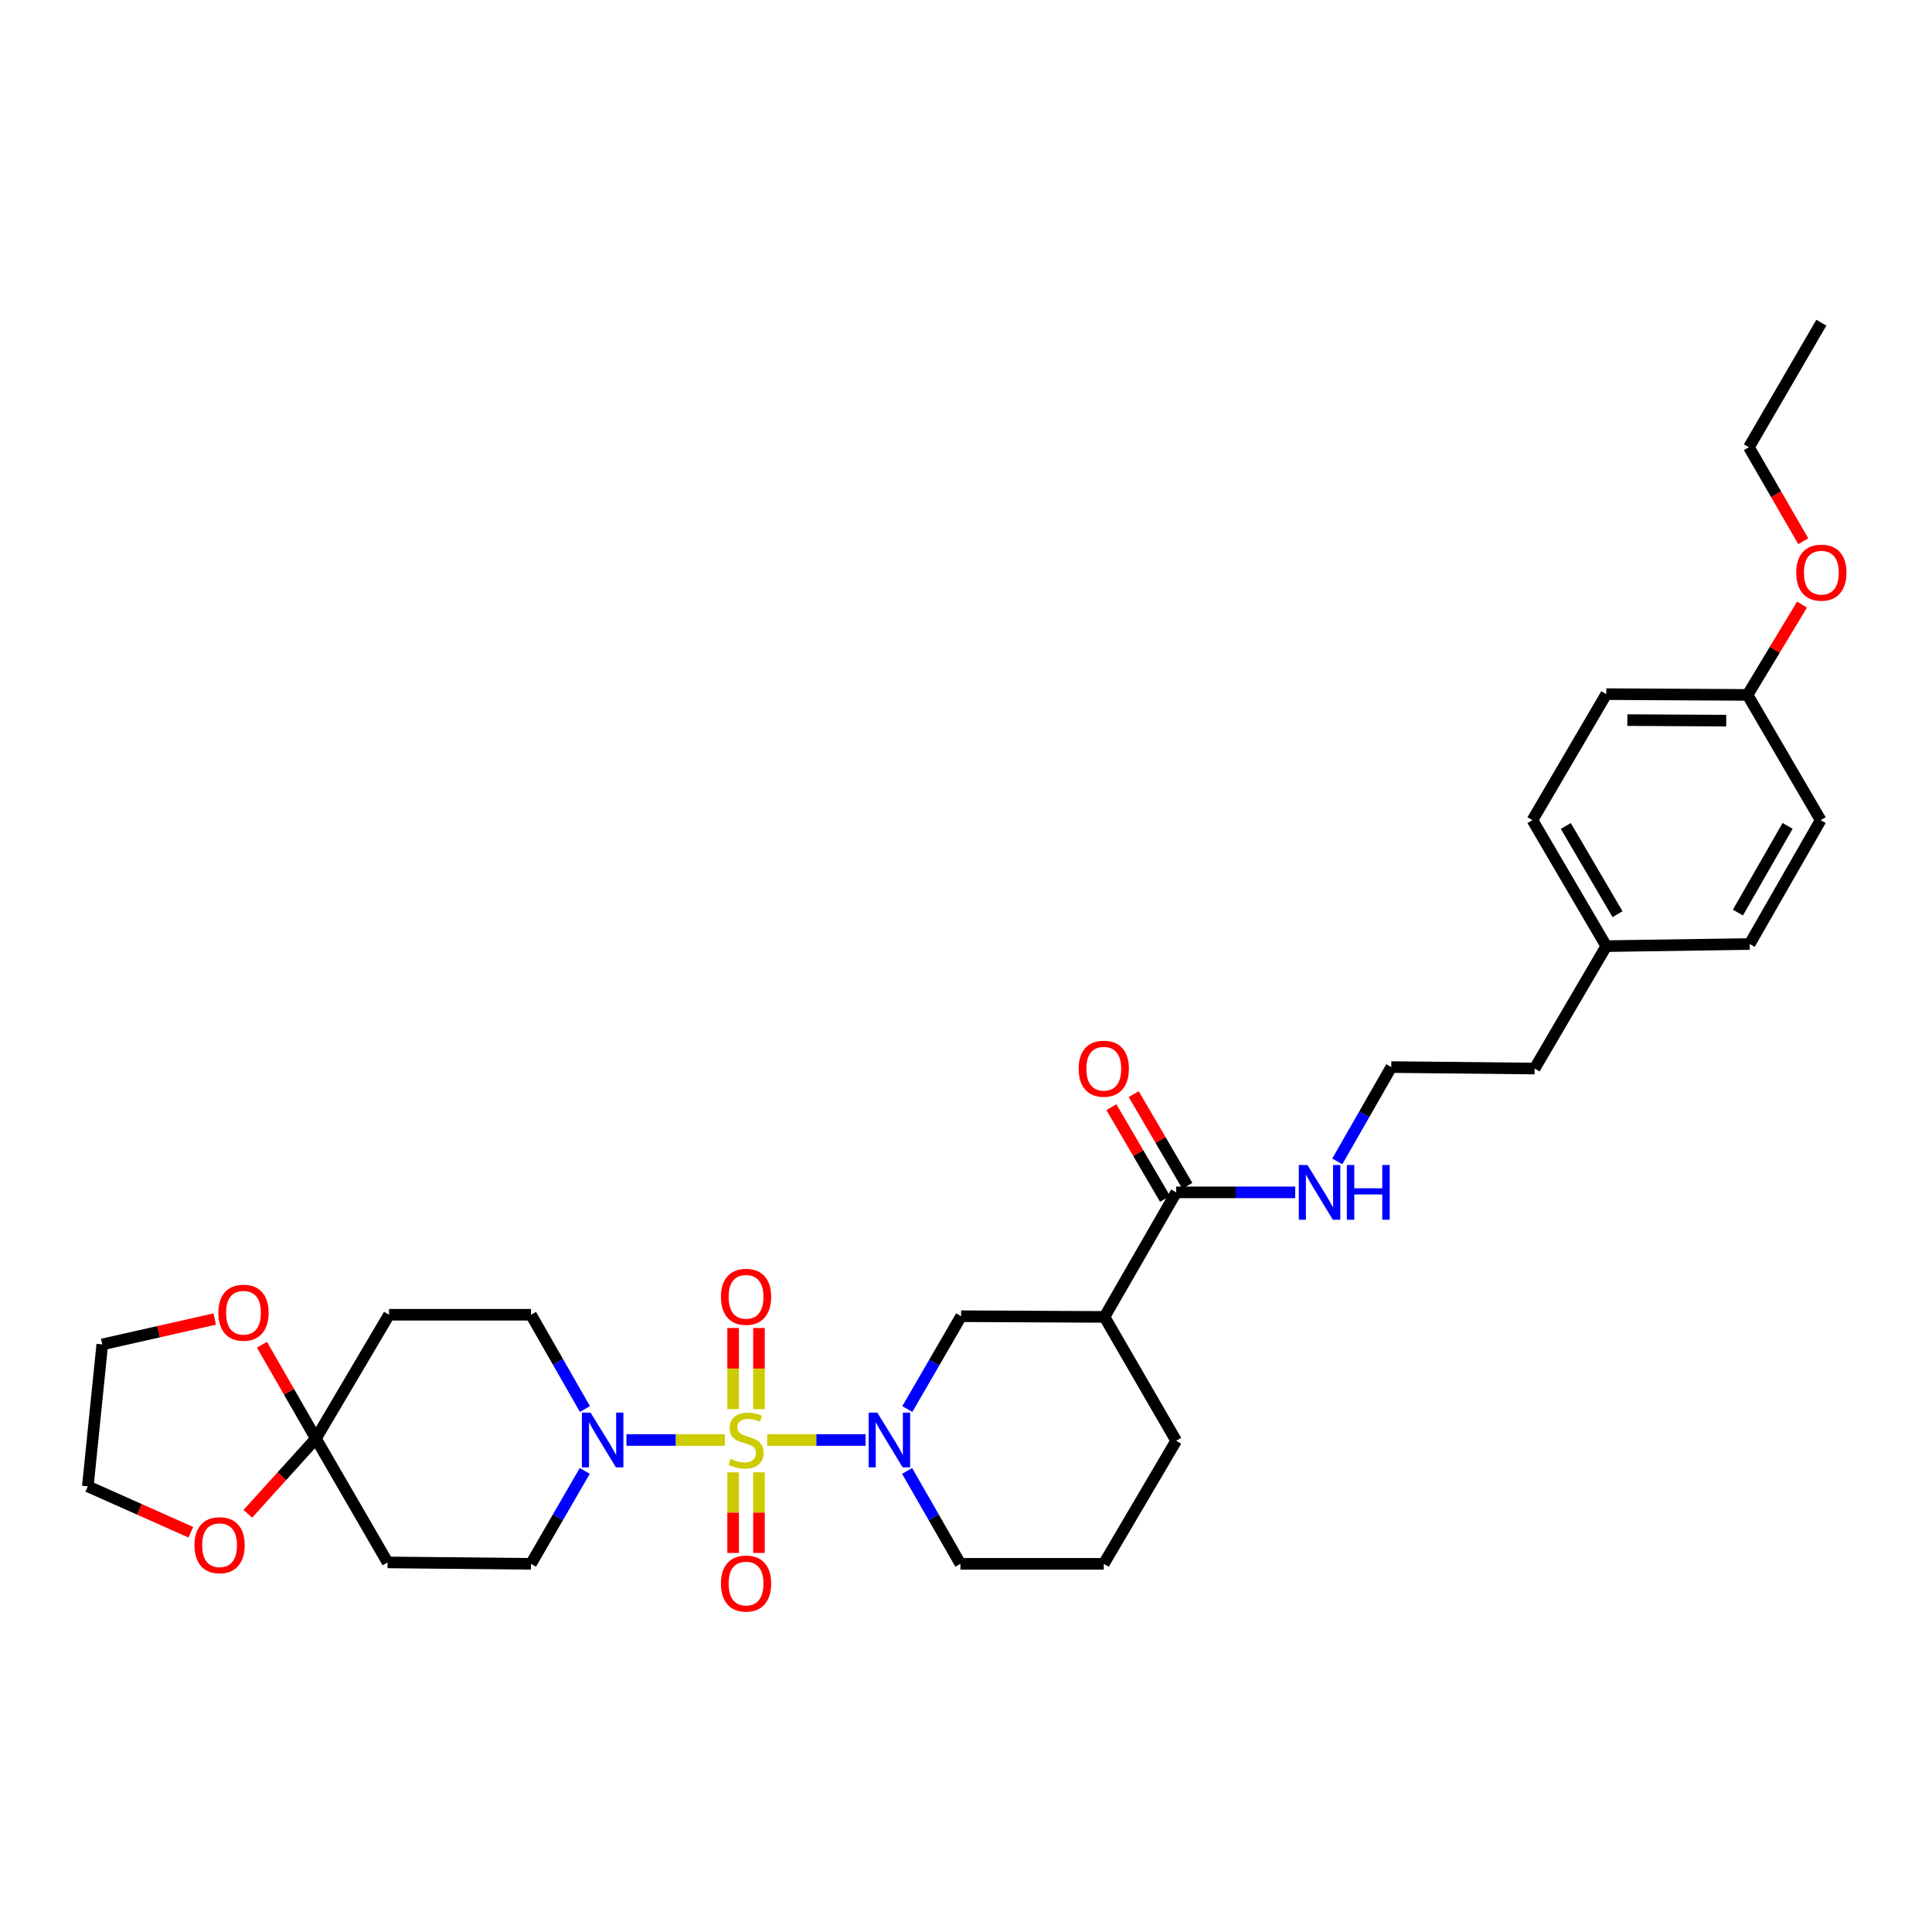 <?xml version='1.0' encoding='iso-8859-1'?>
<svg version='1.1' baseProfile='full'
              xmlns='http://www.w3.org/2000/svg'
                      xmlns:rdkit='http://www.rdkit.org/xml'
                      xmlns:xlink='http://www.w3.org/1999/xlink'
                  xml:space='preserve'
width='1000px' height='1000px' viewBox='0 0 1000 1000'>
<!-- END OF HEADER -->
<rect style='opacity:1.0;fill:#FFFFFF;stroke:none' width='1000' height='1000' x='0' y='0'> </rect>
<path class='bond-0' d='M 397.09,745.34 L 422.558,745.34' style='fill:none;fill-rule:evenodd;stroke:#CCCC00;stroke-width:6px;stroke-linecap:butt;stroke-linejoin:miter;stroke-opacity:1' />
<path class='bond-0' d='M 422.558,745.34 L 448.026,745.34' style='fill:none;fill-rule:evenodd;stroke:#0000FF;stroke-width:6px;stroke-linecap:butt;stroke-linejoin:miter;stroke-opacity:1' />
<path class='bond-1' d='M 375.22,745.34 L 349.738,745.34' style='fill:none;fill-rule:evenodd;stroke:#CCCC00;stroke-width:6px;stroke-linecap:butt;stroke-linejoin:miter;stroke-opacity:1' />
<path class='bond-1' d='M 349.738,745.34 L 324.256,745.34' style='fill:none;fill-rule:evenodd;stroke:#0000FF;stroke-width:6px;stroke-linecap:butt;stroke-linejoin:miter;stroke-opacity:1' />
<path class='bond-6' d='M 392.843,729.365 L 392.843,708.364' style='fill:none;fill-rule:evenodd;stroke:#CCCC00;stroke-width:6px;stroke-linecap:butt;stroke-linejoin:miter;stroke-opacity:1' />
<path class='bond-6' d='M 392.843,708.364 L 392.843,687.363' style='fill:none;fill-rule:evenodd;stroke:#FF0000;stroke-width:6px;stroke-linecap:butt;stroke-linejoin:miter;stroke-opacity:1' />
<path class='bond-6' d='M 379.467,729.365 L 379.467,708.364' style='fill:none;fill-rule:evenodd;stroke:#CCCC00;stroke-width:6px;stroke-linecap:butt;stroke-linejoin:miter;stroke-opacity:1' />
<path class='bond-6' d='M 379.467,708.364 L 379.467,687.363' style='fill:none;fill-rule:evenodd;stroke:#FF0000;stroke-width:6px;stroke-linecap:butt;stroke-linejoin:miter;stroke-opacity:1' />
<path class='bond-7' d='M 379.467,762.075 L 379.467,782.94' style='fill:none;fill-rule:evenodd;stroke:#CCCC00;stroke-width:6px;stroke-linecap:butt;stroke-linejoin:miter;stroke-opacity:1' />
<path class='bond-7' d='M 379.467,782.94 L 379.467,803.804' style='fill:none;fill-rule:evenodd;stroke:#FF0000;stroke-width:6px;stroke-linecap:butt;stroke-linejoin:miter;stroke-opacity:1' />
<path class='bond-7' d='M 392.843,762.075 L 392.843,782.94' style='fill:none;fill-rule:evenodd;stroke:#CCCC00;stroke-width:6px;stroke-linecap:butt;stroke-linejoin:miter;stroke-opacity:1' />
<path class='bond-7' d='M 392.843,782.94 L 392.843,803.804' style='fill:none;fill-rule:evenodd;stroke:#FF0000;stroke-width:6px;stroke-linecap:butt;stroke-linejoin:miter;stroke-opacity:1' />
<path class='bond-4' d='M 469.625,729.329 L 483.549,705.299' style='fill:none;fill-rule:evenodd;stroke:#0000FF;stroke-width:6px;stroke-linecap:butt;stroke-linejoin:miter;stroke-opacity:1' />
<path class='bond-4' d='M 483.549,705.299 L 497.473,681.269' style='fill:none;fill-rule:evenodd;stroke:#000000;stroke-width:6px;stroke-linecap:butt;stroke-linejoin:miter;stroke-opacity:1' />
<path class='bond-16' d='M 469.524,761.347 L 483.309,785.394' style='fill:none;fill-rule:evenodd;stroke:#0000FF;stroke-width:6px;stroke-linecap:butt;stroke-linejoin:miter;stroke-opacity:1' />
<path class='bond-16' d='M 483.309,785.394 L 497.094,809.44' style='fill:none;fill-rule:evenodd;stroke:#000000;stroke-width:6px;stroke-linecap:butt;stroke-linejoin:miter;stroke-opacity:1' />
<path class='bond-10' d='M 302.762,729.313 L 288.8,704.912' style='fill:none;fill-rule:evenodd;stroke:#0000FF;stroke-width:6px;stroke-linecap:butt;stroke-linejoin:miter;stroke-opacity:1' />
<path class='bond-10' d='M 288.8,704.912 L 274.838,680.511' style='fill:none;fill-rule:evenodd;stroke:#000000;stroke-width:6px;stroke-linecap:butt;stroke-linejoin:miter;stroke-opacity:1' />
<path class='bond-11' d='M 302.667,761.351 L 288.752,785.396' style='fill:none;fill-rule:evenodd;stroke:#0000FF;stroke-width:6px;stroke-linecap:butt;stroke-linejoin:miter;stroke-opacity:1' />
<path class='bond-11' d='M 288.752,785.396 L 274.838,809.44' style='fill:none;fill-rule:evenodd;stroke:#000000;stroke-width:6px;stroke-linecap:butt;stroke-linejoin:miter;stroke-opacity:1' />
<path class='bond-2' d='M 163.505,744.612 L 200.616,808.697' style='fill:none;fill-rule:evenodd;stroke:#000000;stroke-width:6px;stroke-linecap:butt;stroke-linejoin:miter;stroke-opacity:1' />
<path class='bond-12' d='M 163.505,744.612 L 149.547,720.317' style='fill:none;fill-rule:evenodd;stroke:#000000;stroke-width:6px;stroke-linecap:butt;stroke-linejoin:miter;stroke-opacity:1' />
<path class='bond-12' d='M 149.547,720.317 L 135.59,696.022' style='fill:none;fill-rule:evenodd;stroke:#FF0000;stroke-width:6px;stroke-linecap:butt;stroke-linejoin:miter;stroke-opacity:1' />
<path class='bond-13' d='M 163.505,744.612 L 145.896,764.073' style='fill:none;fill-rule:evenodd;stroke:#000000;stroke-width:6px;stroke-linecap:butt;stroke-linejoin:miter;stroke-opacity:1' />
<path class='bond-13' d='M 145.896,764.073 L 128.287,783.535' style='fill:none;fill-rule:evenodd;stroke:#FF0000;stroke-width:6px;stroke-linecap:butt;stroke-linejoin:miter;stroke-opacity:1' />
<path class='bond-32' d='M 163.505,744.612 L 201.359,680.511' style='fill:none;fill-rule:evenodd;stroke:#000000;stroke-width:6px;stroke-linecap:butt;stroke-linejoin:miter;stroke-opacity:1' />
<path class='bond-3' d='M 571.68,681.633 L 497.473,681.269' style='fill:none;fill-rule:evenodd;stroke:#000000;stroke-width:6px;stroke-linecap:butt;stroke-linejoin:miter;stroke-opacity:1' />
<path class='bond-5' d='M 571.68,681.633 L 608.791,617.168' style='fill:none;fill-rule:evenodd;stroke:#000000;stroke-width:6px;stroke-linecap:butt;stroke-linejoin:miter;stroke-opacity:1' />
<path class='bond-33' d='M 571.68,681.633 L 608.791,745.734' style='fill:none;fill-rule:evenodd;stroke:#000000;stroke-width:6px;stroke-linecap:butt;stroke-linejoin:miter;stroke-opacity:1' />
<path class='bond-14' d='M 614.564,613.793 L 600.685,590.054' style='fill:none;fill-rule:evenodd;stroke:#000000;stroke-width:6px;stroke-linecap:butt;stroke-linejoin:miter;stroke-opacity:1' />
<path class='bond-14' d='M 600.685,590.054 L 586.805,566.316' style='fill:none;fill-rule:evenodd;stroke:#FF0000;stroke-width:6px;stroke-linecap:butt;stroke-linejoin:miter;stroke-opacity:1' />
<path class='bond-14' d='M 603.017,620.544 L 589.137,596.806' style='fill:none;fill-rule:evenodd;stroke:#000000;stroke-width:6px;stroke-linecap:butt;stroke-linejoin:miter;stroke-opacity:1' />
<path class='bond-14' d='M 589.137,596.806 L 575.258,573.067' style='fill:none;fill-rule:evenodd;stroke:#FF0000;stroke-width:6px;stroke-linecap:butt;stroke-linejoin:miter;stroke-opacity:1' />
<path class='bond-15' d='M 608.791,617.168 L 639.597,617.168' style='fill:none;fill-rule:evenodd;stroke:#000000;stroke-width:6px;stroke-linecap:butt;stroke-linejoin:miter;stroke-opacity:1' />
<path class='bond-15' d='M 639.597,617.168 L 670.403,617.168' style='fill:none;fill-rule:evenodd;stroke:#0000FF;stroke-width:6px;stroke-linecap:butt;stroke-linejoin:miter;stroke-opacity:1' />
<path class='bond-8' d='M 201.359,680.511 L 274.838,680.511' style='fill:none;fill-rule:evenodd;stroke:#000000;stroke-width:6px;stroke-linecap:butt;stroke-linejoin:miter;stroke-opacity:1' />
<path class='bond-9' d='M 200.616,808.697 L 274.838,809.44' style='fill:none;fill-rule:evenodd;stroke:#000000;stroke-width:6px;stroke-linecap:butt;stroke-linejoin:miter;stroke-opacity:1' />
<path class='bond-27' d='M 111.157,682.735 L 82.047,689.299' style='fill:none;fill-rule:evenodd;stroke:#FF0000;stroke-width:6px;stroke-linecap:butt;stroke-linejoin:miter;stroke-opacity:1' />
<path class='bond-27' d='M 82.047,689.299 L 52.938,695.864' style='fill:none;fill-rule:evenodd;stroke:#000000;stroke-width:6px;stroke-linecap:butt;stroke-linejoin:miter;stroke-opacity:1' />
<path class='bond-28' d='M 98.783,793.092 L 72.119,781.217' style='fill:none;fill-rule:evenodd;stroke:#FF0000;stroke-width:6px;stroke-linecap:butt;stroke-linejoin:miter;stroke-opacity:1' />
<path class='bond-28' d='M 72.119,781.217 L 45.455,769.342' style='fill:none;fill-rule:evenodd;stroke:#000000;stroke-width:6px;stroke-linecap:butt;stroke-linejoin:miter;stroke-opacity:1' />
<path class='bond-24' d='M 692.173,601.14 L 706.148,576.729' style='fill:none;fill-rule:evenodd;stroke:#0000FF;stroke-width:6px;stroke-linecap:butt;stroke-linejoin:miter;stroke-opacity:1' />
<path class='bond-24' d='M 706.148,576.729 L 720.123,552.317' style='fill:none;fill-rule:evenodd;stroke:#000000;stroke-width:6px;stroke-linecap:butt;stroke-linejoin:miter;stroke-opacity:1' />
<path class='bond-26' d='M 497.094,809.44 L 571.316,809.44' style='fill:none;fill-rule:evenodd;stroke:#000000;stroke-width:6px;stroke-linecap:butt;stroke-linejoin:miter;stroke-opacity:1' />
<path class='bond-17' d='M 904.526,359.681 L 831.411,359.287' style='fill:none;fill-rule:evenodd;stroke:#000000;stroke-width:6px;stroke-linecap:butt;stroke-linejoin:miter;stroke-opacity:1' />
<path class='bond-17' d='M 893.487,372.998 L 842.307,372.722' style='fill:none;fill-rule:evenodd;stroke:#000000;stroke-width:6px;stroke-linecap:butt;stroke-linejoin:miter;stroke-opacity:1' />
<path class='bond-25' d='M 904.526,359.681 L 918.62,336.307' style='fill:none;fill-rule:evenodd;stroke:#000000;stroke-width:6px;stroke-linecap:butt;stroke-linejoin:miter;stroke-opacity:1' />
<path class='bond-25' d='M 918.62,336.307 L 932.714,312.933' style='fill:none;fill-rule:evenodd;stroke:#FF0000;stroke-width:6px;stroke-linecap:butt;stroke-linejoin:miter;stroke-opacity:1' />
<path class='bond-35' d='M 904.526,359.681 L 942.365,424.51' style='fill:none;fill-rule:evenodd;stroke:#000000;stroke-width:6px;stroke-linecap:butt;stroke-linejoin:miter;stroke-opacity:1' />
<path class='bond-18' d='M 831.411,489.718 L 794.315,553.075' style='fill:none;fill-rule:evenodd;stroke:#000000;stroke-width:6px;stroke-linecap:butt;stroke-linejoin:miter;stroke-opacity:1' />
<path class='bond-22' d='M 831.411,489.718 L 905.633,488.61' style='fill:none;fill-rule:evenodd;stroke:#000000;stroke-width:6px;stroke-linecap:butt;stroke-linejoin:miter;stroke-opacity:1' />
<path class='bond-23' d='M 831.411,489.718 L 793.193,424.51' style='fill:none;fill-rule:evenodd;stroke:#000000;stroke-width:6px;stroke-linecap:butt;stroke-linejoin:miter;stroke-opacity:1' />
<path class='bond-23' d='M 837.219,473.173 L 810.466,427.527' style='fill:none;fill-rule:evenodd;stroke:#000000;stroke-width:6px;stroke-linecap:butt;stroke-linejoin:miter;stroke-opacity:1' />
<path class='bond-19' d='M 608.791,745.734 L 571.316,809.44' style='fill:none;fill-rule:evenodd;stroke:#000000;stroke-width:6px;stroke-linecap:butt;stroke-linejoin:miter;stroke-opacity:1' />
<path class='bond-20' d='M 942.365,424.51 L 905.633,488.61' style='fill:none;fill-rule:evenodd;stroke:#000000;stroke-width:6px;stroke-linecap:butt;stroke-linejoin:miter;stroke-opacity:1' />
<path class='bond-20' d='M 925.25,427.475 L 899.537,472.345' style='fill:none;fill-rule:evenodd;stroke:#000000;stroke-width:6px;stroke-linecap:butt;stroke-linejoin:miter;stroke-opacity:1' />
<path class='bond-21' d='M 831.411,359.287 L 793.193,424.51' style='fill:none;fill-rule:evenodd;stroke:#000000;stroke-width:6px;stroke-linecap:butt;stroke-linejoin:miter;stroke-opacity:1' />
<path class='bond-29' d='M 720.123,552.317 L 794.315,553.075' style='fill:none;fill-rule:evenodd;stroke:#000000;stroke-width:6px;stroke-linecap:butt;stroke-linejoin:miter;stroke-opacity:1' />
<path class='bond-30' d='M 933.366,280.131 L 919.303,255.809' style='fill:none;fill-rule:evenodd;stroke:#FF0000;stroke-width:6px;stroke-linecap:butt;stroke-linejoin:miter;stroke-opacity:1' />
<path class='bond-30' d='M 919.303,255.809 L 905.239,231.487' style='fill:none;fill-rule:evenodd;stroke:#000000;stroke-width:6px;stroke-linecap:butt;stroke-linejoin:miter;stroke-opacity:1' />
<path class='bond-34' d='M 52.938,695.864 L 45.455,769.342' style='fill:none;fill-rule:evenodd;stroke:#000000;stroke-width:6px;stroke-linecap:butt;stroke-linejoin:miter;stroke-opacity:1' />
<path class='bond-31' d='M 905.239,231.487 L 942.729,167.022' style='fill:none;fill-rule:evenodd;stroke:#000000;stroke-width:6px;stroke-linecap:butt;stroke-linejoin:miter;stroke-opacity:1' />
<path  class='atom-0' d='M 378.155 755.06
Q 378.475 755.18, 379.795 755.74
Q 381.115 756.3, 382.555 756.66
Q 384.035 756.98, 385.475 756.98
Q 388.155 756.98, 389.715 755.7
Q 391.275 754.38, 391.275 752.1
Q 391.275 750.54, 390.475 749.58
Q 389.715 748.62, 388.515 748.1
Q 387.315 747.58, 385.315 746.98
Q 382.795 746.22, 381.275 745.5
Q 379.795 744.78, 378.715 743.26
Q 377.675 741.74, 377.675 739.18
Q 377.675 735.62, 380.075 733.42
Q 382.515 731.22, 387.315 731.22
Q 390.595 731.22, 394.315 732.78
L 393.395 735.86
Q 389.995 734.46, 387.435 734.46
Q 384.675 734.46, 383.155 735.62
Q 381.635 736.74, 381.675 738.7
Q 381.675 740.22, 382.435 741.14
Q 383.235 742.06, 384.355 742.58
Q 385.515 743.1, 387.435 743.7
Q 389.995 744.5, 391.515 745.3
Q 393.035 746.1, 394.115 747.74
Q 395.235 749.34, 395.235 752.1
Q 395.235 756.02, 392.595 758.14
Q 389.995 760.22, 385.635 760.22
Q 383.115 760.22, 381.195 759.66
Q 379.315 759.14, 377.075 758.22
L 378.155 755.06
' fill='#CCCC00'/>
<path  class='atom-1' d='M 454.087 731.18
L 463.367 746.18
Q 464.287 747.66, 465.767 750.34
Q 467.247 753.02, 467.327 753.18
L 467.327 731.18
L 471.087 731.18
L 471.087 759.5
L 467.207 759.5
L 457.247 743.1
Q 456.087 741.18, 454.847 738.98
Q 453.647 736.78, 453.287 736.1
L 453.287 759.5
L 449.607 759.5
L 449.607 731.18
L 454.087 731.18
' fill='#0000FF'/>
<path  class='atom-2' d='M 305.674 731.18
L 314.954 746.18
Q 315.874 747.66, 317.354 750.34
Q 318.834 753.02, 318.914 753.18
L 318.914 731.18
L 322.674 731.18
L 322.674 759.5
L 318.794 759.5
L 308.834 743.1
Q 307.674 741.18, 306.434 738.98
Q 305.234 736.78, 304.874 736.1
L 304.874 759.5
L 301.194 759.5
L 301.194 731.18
L 305.674 731.18
' fill='#0000FF'/>
<path  class='atom-7' d='M 373.155 671.228
Q 373.155 664.428, 376.515 660.628
Q 379.875 656.828, 386.155 656.828
Q 392.435 656.828, 395.795 660.628
Q 399.155 664.428, 399.155 671.228
Q 399.155 678.108, 395.755 682.028
Q 392.355 685.908, 386.155 685.908
Q 379.915 685.908, 376.515 682.028
Q 373.155 678.148, 373.155 671.228
M 386.155 682.708
Q 390.475 682.708, 392.795 679.828
Q 395.155 676.908, 395.155 671.228
Q 395.155 665.668, 392.795 662.868
Q 390.475 660.028, 386.155 660.028
Q 381.835 660.028, 379.475 662.828
Q 377.155 665.628, 377.155 671.228
Q 377.155 676.948, 379.475 679.828
Q 381.835 682.708, 386.155 682.708
' fill='#FF0000'/>
<path  class='atom-8' d='M 373.155 819.642
Q 373.155 812.842, 376.515 809.042
Q 379.875 805.242, 386.155 805.242
Q 392.435 805.242, 395.795 809.042
Q 399.155 812.842, 399.155 819.642
Q 399.155 826.522, 395.755 830.442
Q 392.355 834.322, 386.155 834.322
Q 379.915 834.322, 376.515 830.442
Q 373.155 826.562, 373.155 819.642
M 386.155 831.122
Q 390.475 831.122, 392.795 828.242
Q 395.155 825.322, 395.155 819.642
Q 395.155 814.082, 392.795 811.282
Q 390.475 808.442, 386.155 808.442
Q 381.835 808.442, 379.475 811.242
Q 377.155 814.042, 377.155 819.642
Q 377.155 825.362, 379.475 828.242
Q 381.835 831.122, 386.155 831.122
' fill='#FF0000'/>
<path  class='atom-13' d='M 113.03 679.461
Q 113.03 672.661, 116.39 668.861
Q 119.75 665.061, 126.03 665.061
Q 132.31 665.061, 135.67 668.861
Q 139.03 672.661, 139.03 679.461
Q 139.03 686.341, 135.63 690.261
Q 132.23 694.141, 126.03 694.141
Q 119.79 694.141, 116.39 690.261
Q 113.03 686.381, 113.03 679.461
M 126.03 690.941
Q 130.35 690.941, 132.67 688.061
Q 135.03 685.141, 135.03 679.461
Q 135.03 673.901, 132.67 671.101
Q 130.35 668.261, 126.03 668.261
Q 121.71 668.261, 119.35 671.061
Q 117.03 673.861, 117.03 679.461
Q 117.03 685.181, 119.35 688.061
Q 121.71 690.941, 126.03 690.941
' fill='#FF0000'/>
<path  class='atom-14' d='M 100.65 799.793
Q 100.65 792.993, 104.01 789.193
Q 107.37 785.393, 113.65 785.393
Q 119.93 785.393, 123.29 789.193
Q 126.65 792.993, 126.65 799.793
Q 126.65 806.673, 123.25 810.593
Q 119.85 814.473, 113.65 814.473
Q 107.41 814.473, 104.01 810.593
Q 100.65 806.713, 100.65 799.793
M 113.65 811.273
Q 117.97 811.273, 120.29 808.393
Q 122.65 805.473, 122.65 799.793
Q 122.65 794.233, 120.29 791.433
Q 117.97 788.593, 113.65 788.593
Q 109.33 788.593, 106.97 791.393
Q 104.65 794.193, 104.65 799.793
Q 104.65 805.513, 106.97 808.393
Q 109.33 811.273, 113.65 811.273
' fill='#FF0000'/>
<path  class='atom-15' d='M 558.316 553.155
Q 558.316 546.355, 561.676 542.555
Q 565.036 538.755, 571.316 538.755
Q 577.596 538.755, 580.956 542.555
Q 584.316 546.355, 584.316 553.155
Q 584.316 560.035, 580.916 563.955
Q 577.516 567.835, 571.316 567.835
Q 565.076 567.835, 561.676 563.955
Q 558.316 560.075, 558.316 553.155
M 571.316 564.635
Q 575.636 564.635, 577.956 561.755
Q 580.316 558.835, 580.316 553.155
Q 580.316 547.595, 577.956 544.795
Q 575.636 541.955, 571.316 541.955
Q 566.996 541.955, 564.636 544.755
Q 562.316 547.555, 562.316 553.155
Q 562.316 558.875, 564.636 561.755
Q 566.996 564.635, 571.316 564.635
' fill='#FF0000'/>
<path  class='atom-16' d='M 676.738 603.008
L 686.018 618.008
Q 686.938 619.488, 688.418 622.168
Q 689.898 624.848, 689.978 625.008
L 689.978 603.008
L 693.738 603.008
L 693.738 631.328
L 689.858 631.328
L 679.898 614.928
Q 678.738 613.008, 677.498 610.808
Q 676.298 608.608, 675.938 607.928
L 675.938 631.328
L 672.258 631.328
L 672.258 603.008
L 676.738 603.008
' fill='#0000FF'/>
<path  class='atom-16' d='M 697.138 603.008
L 700.978 603.008
L 700.978 615.048
L 715.458 615.048
L 715.458 603.008
L 719.298 603.008
L 719.298 631.328
L 715.458 631.328
L 715.458 618.248
L 700.978 618.248
L 700.978 631.328
L 697.138 631.328
L 697.138 603.008
' fill='#0000FF'/>
<path  class='atom-26' d='M 929.729 296.403
Q 929.729 289.603, 933.089 285.803
Q 936.449 282.003, 942.729 282.003
Q 949.009 282.003, 952.369 285.803
Q 955.729 289.603, 955.729 296.403
Q 955.729 303.283, 952.329 307.203
Q 948.929 311.083, 942.729 311.083
Q 936.489 311.083, 933.089 307.203
Q 929.729 303.323, 929.729 296.403
M 942.729 307.883
Q 947.049 307.883, 949.369 305.003
Q 951.729 302.083, 951.729 296.403
Q 951.729 290.843, 949.369 288.043
Q 947.049 285.203, 942.729 285.203
Q 938.409 285.203, 936.049 288.003
Q 933.729 290.803, 933.729 296.403
Q 933.729 302.123, 936.049 305.003
Q 938.409 307.883, 942.729 307.883
' fill='#FF0000'/>
</svg>
